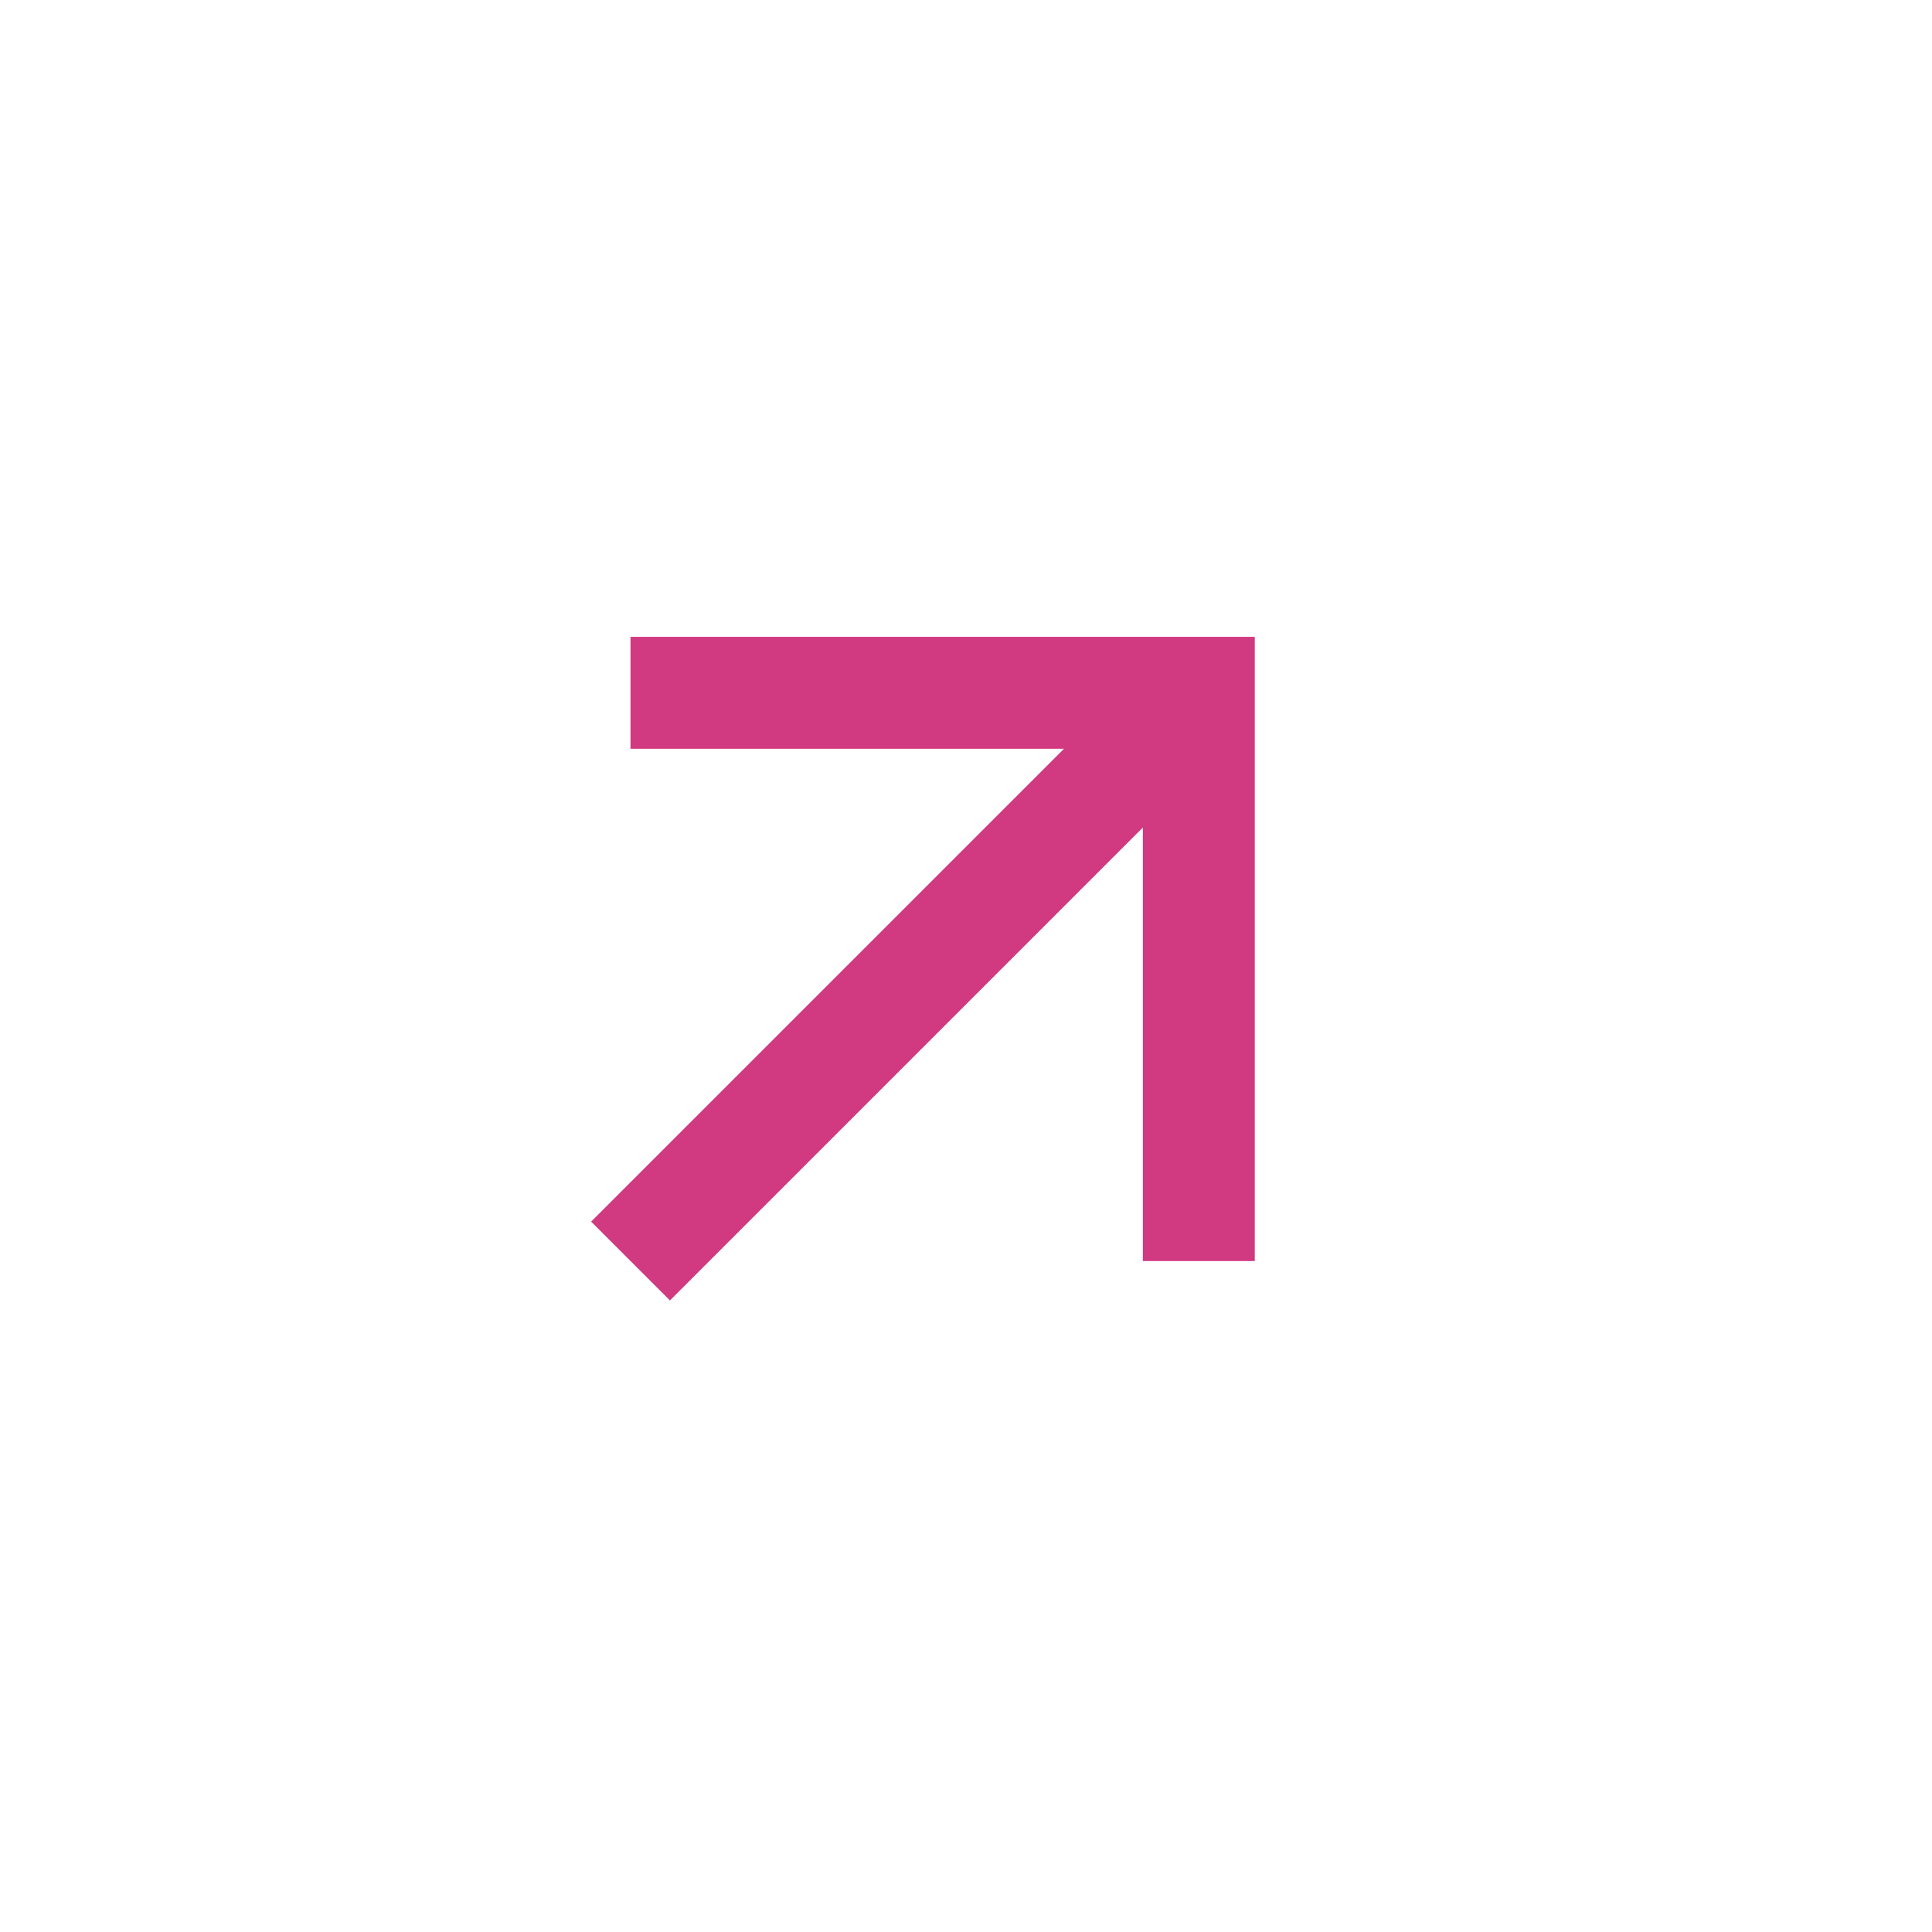 <svg width="26" height="26" viewBox="0 0 26 26" fill="none" xmlns="http://www.w3.org/2000/svg">
<g clip-path="url(#clip0)">
<path d="M7.955 16.44L9.016 17.501L15.38 11.137L15.38 16.971L16.886 16.971V8.57H8.485L8.485 10.076L14.319 10.076L7.955 16.44Z" fill="#D13980"/>
</g>
<defs>
<clipPath id="clip0">
<rect width="18" height="18" fill="white" transform="translate(0 12.728) rotate(-45)"/>
</clipPath>
</defs>
</svg>
